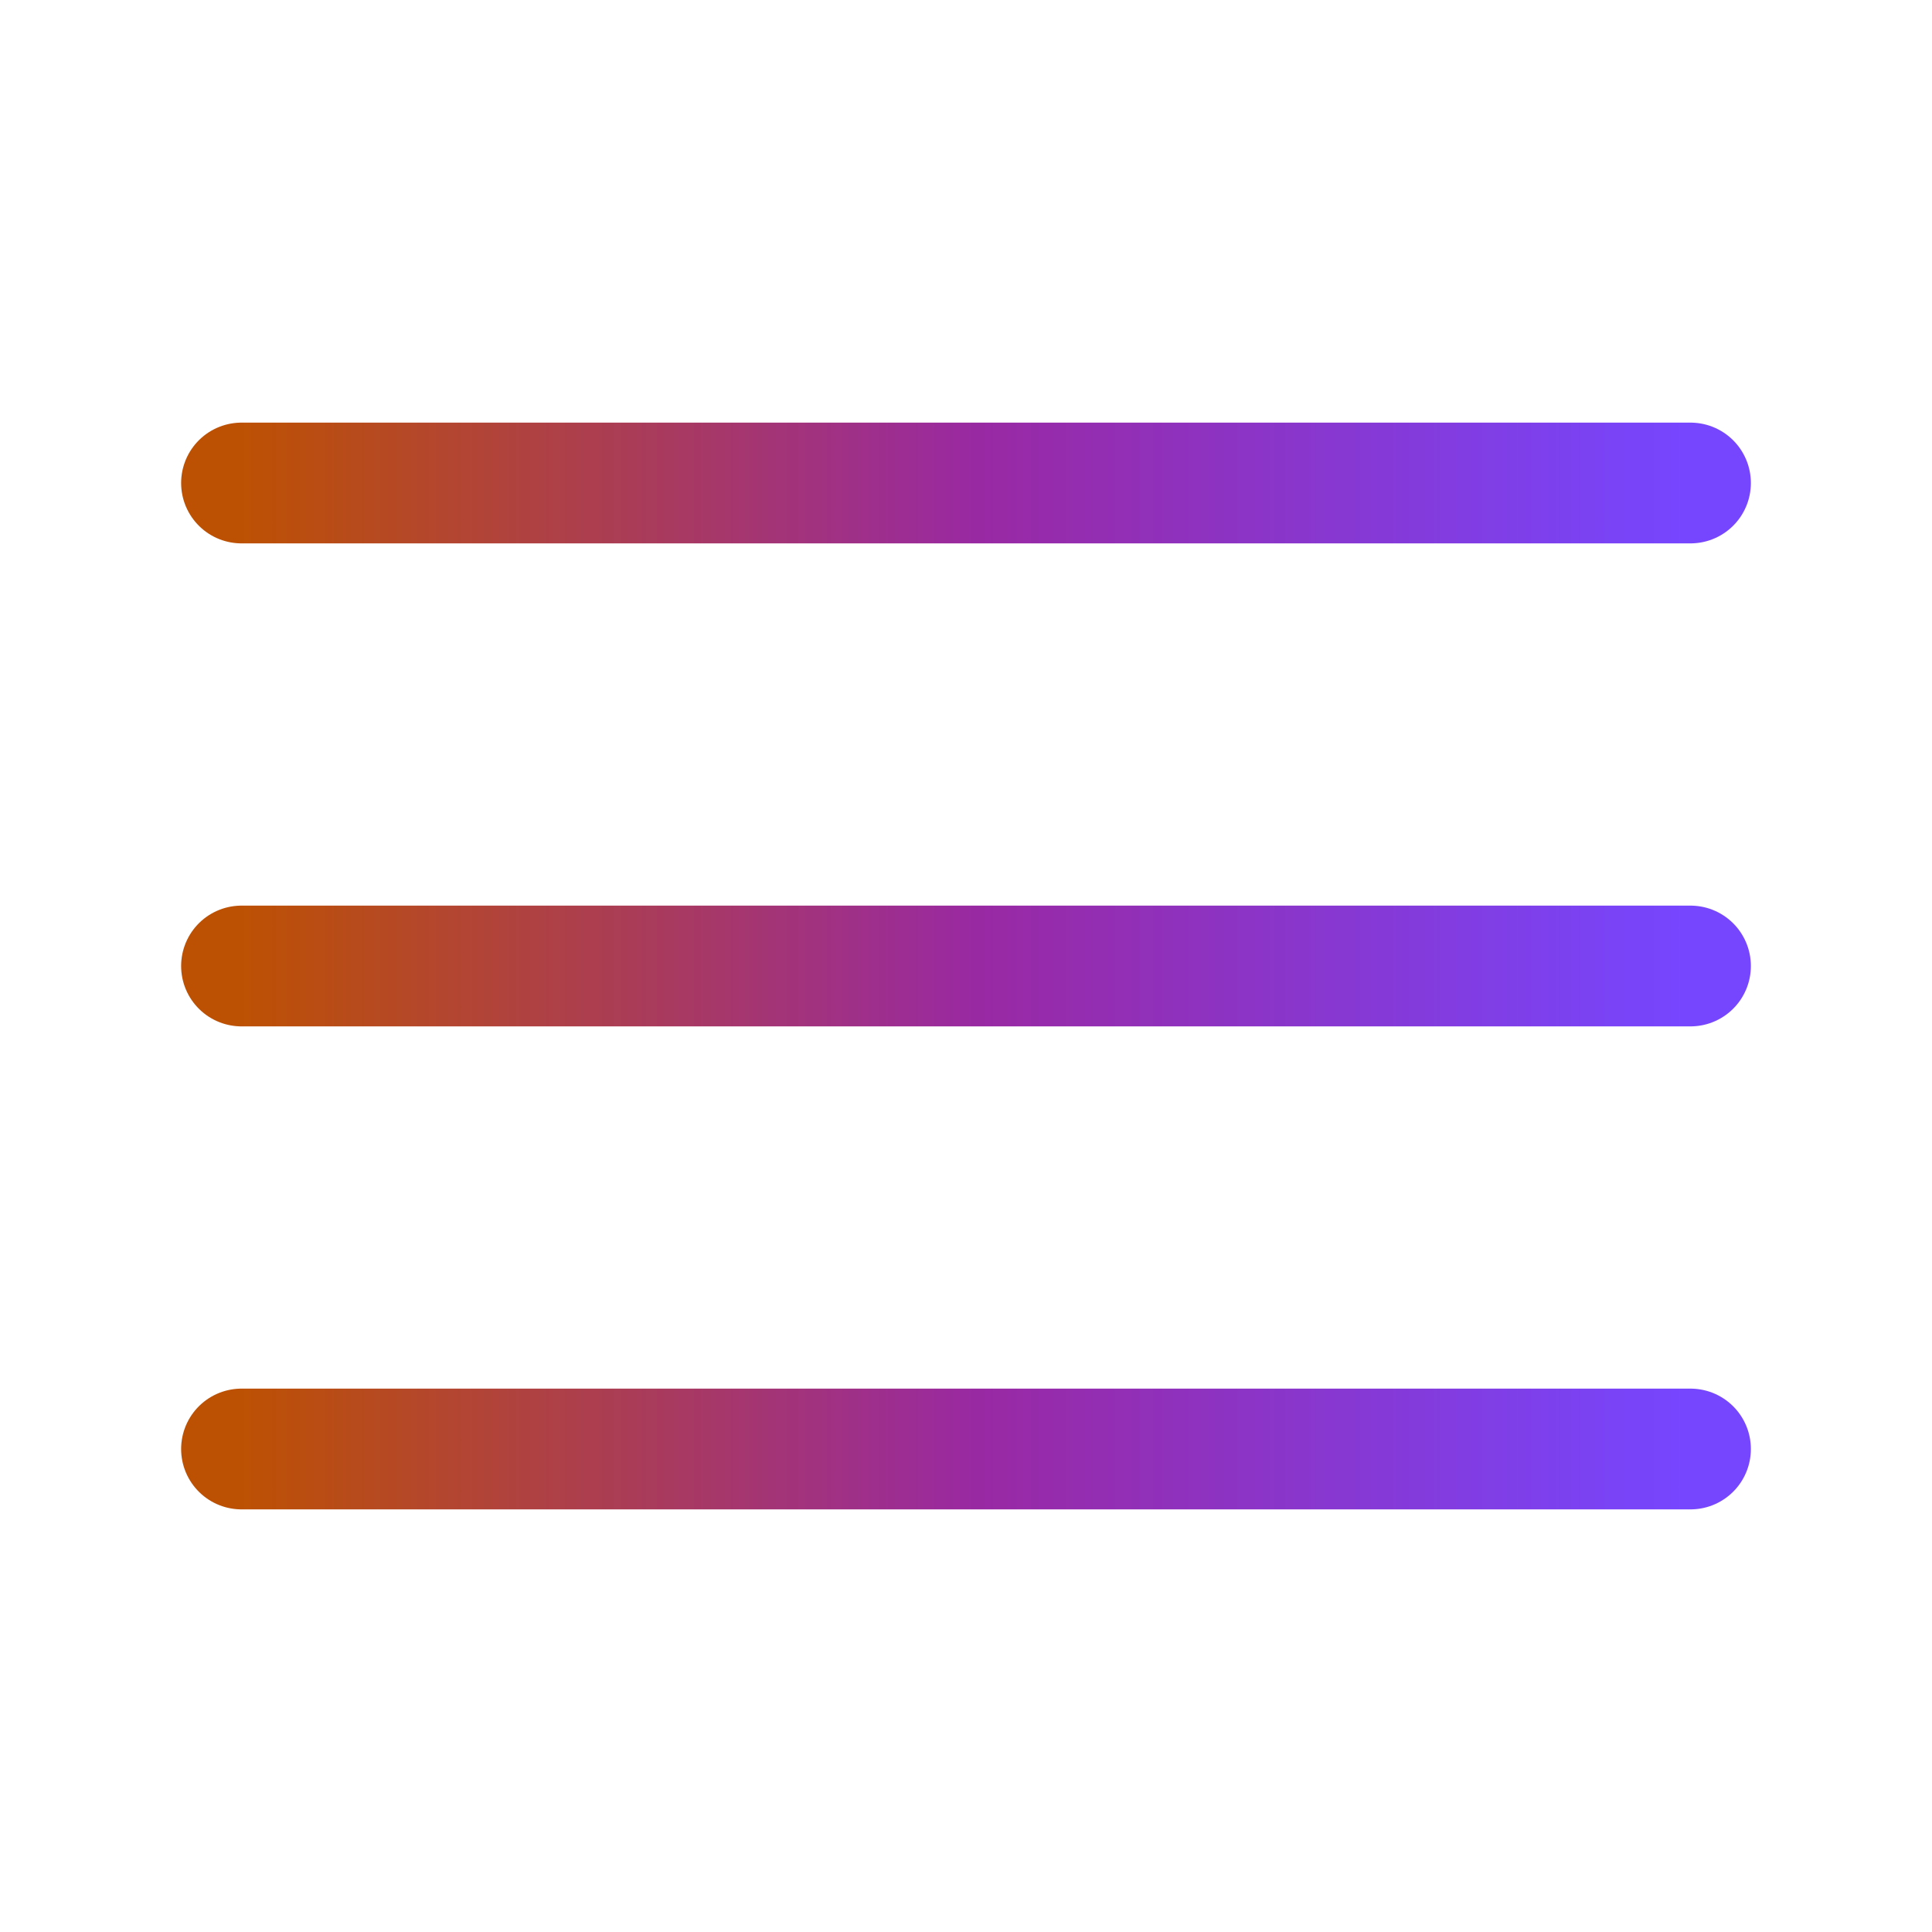 <svg width="32" height="32" viewBox="0 0 32 32" fill="none" xmlns="http://www.w3.org/2000/svg">
<path d="M4 16H28" stroke="url(#paint0_linear_932_8586)" stroke-width="2" stroke-linecap="round" stroke-linejoin="round"/>
<path d="M4 8H28" stroke="url(#paint1_linear_932_8586)" stroke-width="2" stroke-linecap="round" stroke-linejoin="round"/>
<path d="M4 24H28" stroke="url(#paint2_linear_932_8586)" stroke-width="2" stroke-linecap="round" stroke-linejoin="round"/>
<defs>
<linearGradient id="paint0_linear_932_8586" x1="4" y1="16" x2="28" y2="16" gradientUnits="userSpaceOnUse">
<stop stop-color="#BD5103"/>
<stop offset="0.51" stop-color="#9929A3"/>
<stop offset="1" stop-color="#7646FF"/>
</linearGradient>
<linearGradient id="paint1_linear_932_8586" x1="4" y1="8" x2="28" y2="8" gradientUnits="userSpaceOnUse">
<stop stop-color="#BD5103"/>
<stop offset="0.51" stop-color="#9929A3"/>
<stop offset="1" stop-color="#7646FF"/>
</linearGradient>
<linearGradient id="paint2_linear_932_8586" x1="4" y1="24" x2="28" y2="24" gradientUnits="userSpaceOnUse">
<stop stop-color="#BD5103"/>
<stop offset="0.51" stop-color="#9929A3"/>
<stop offset="1" stop-color="#7646FF"/>
</linearGradient>
</defs>
</svg>

